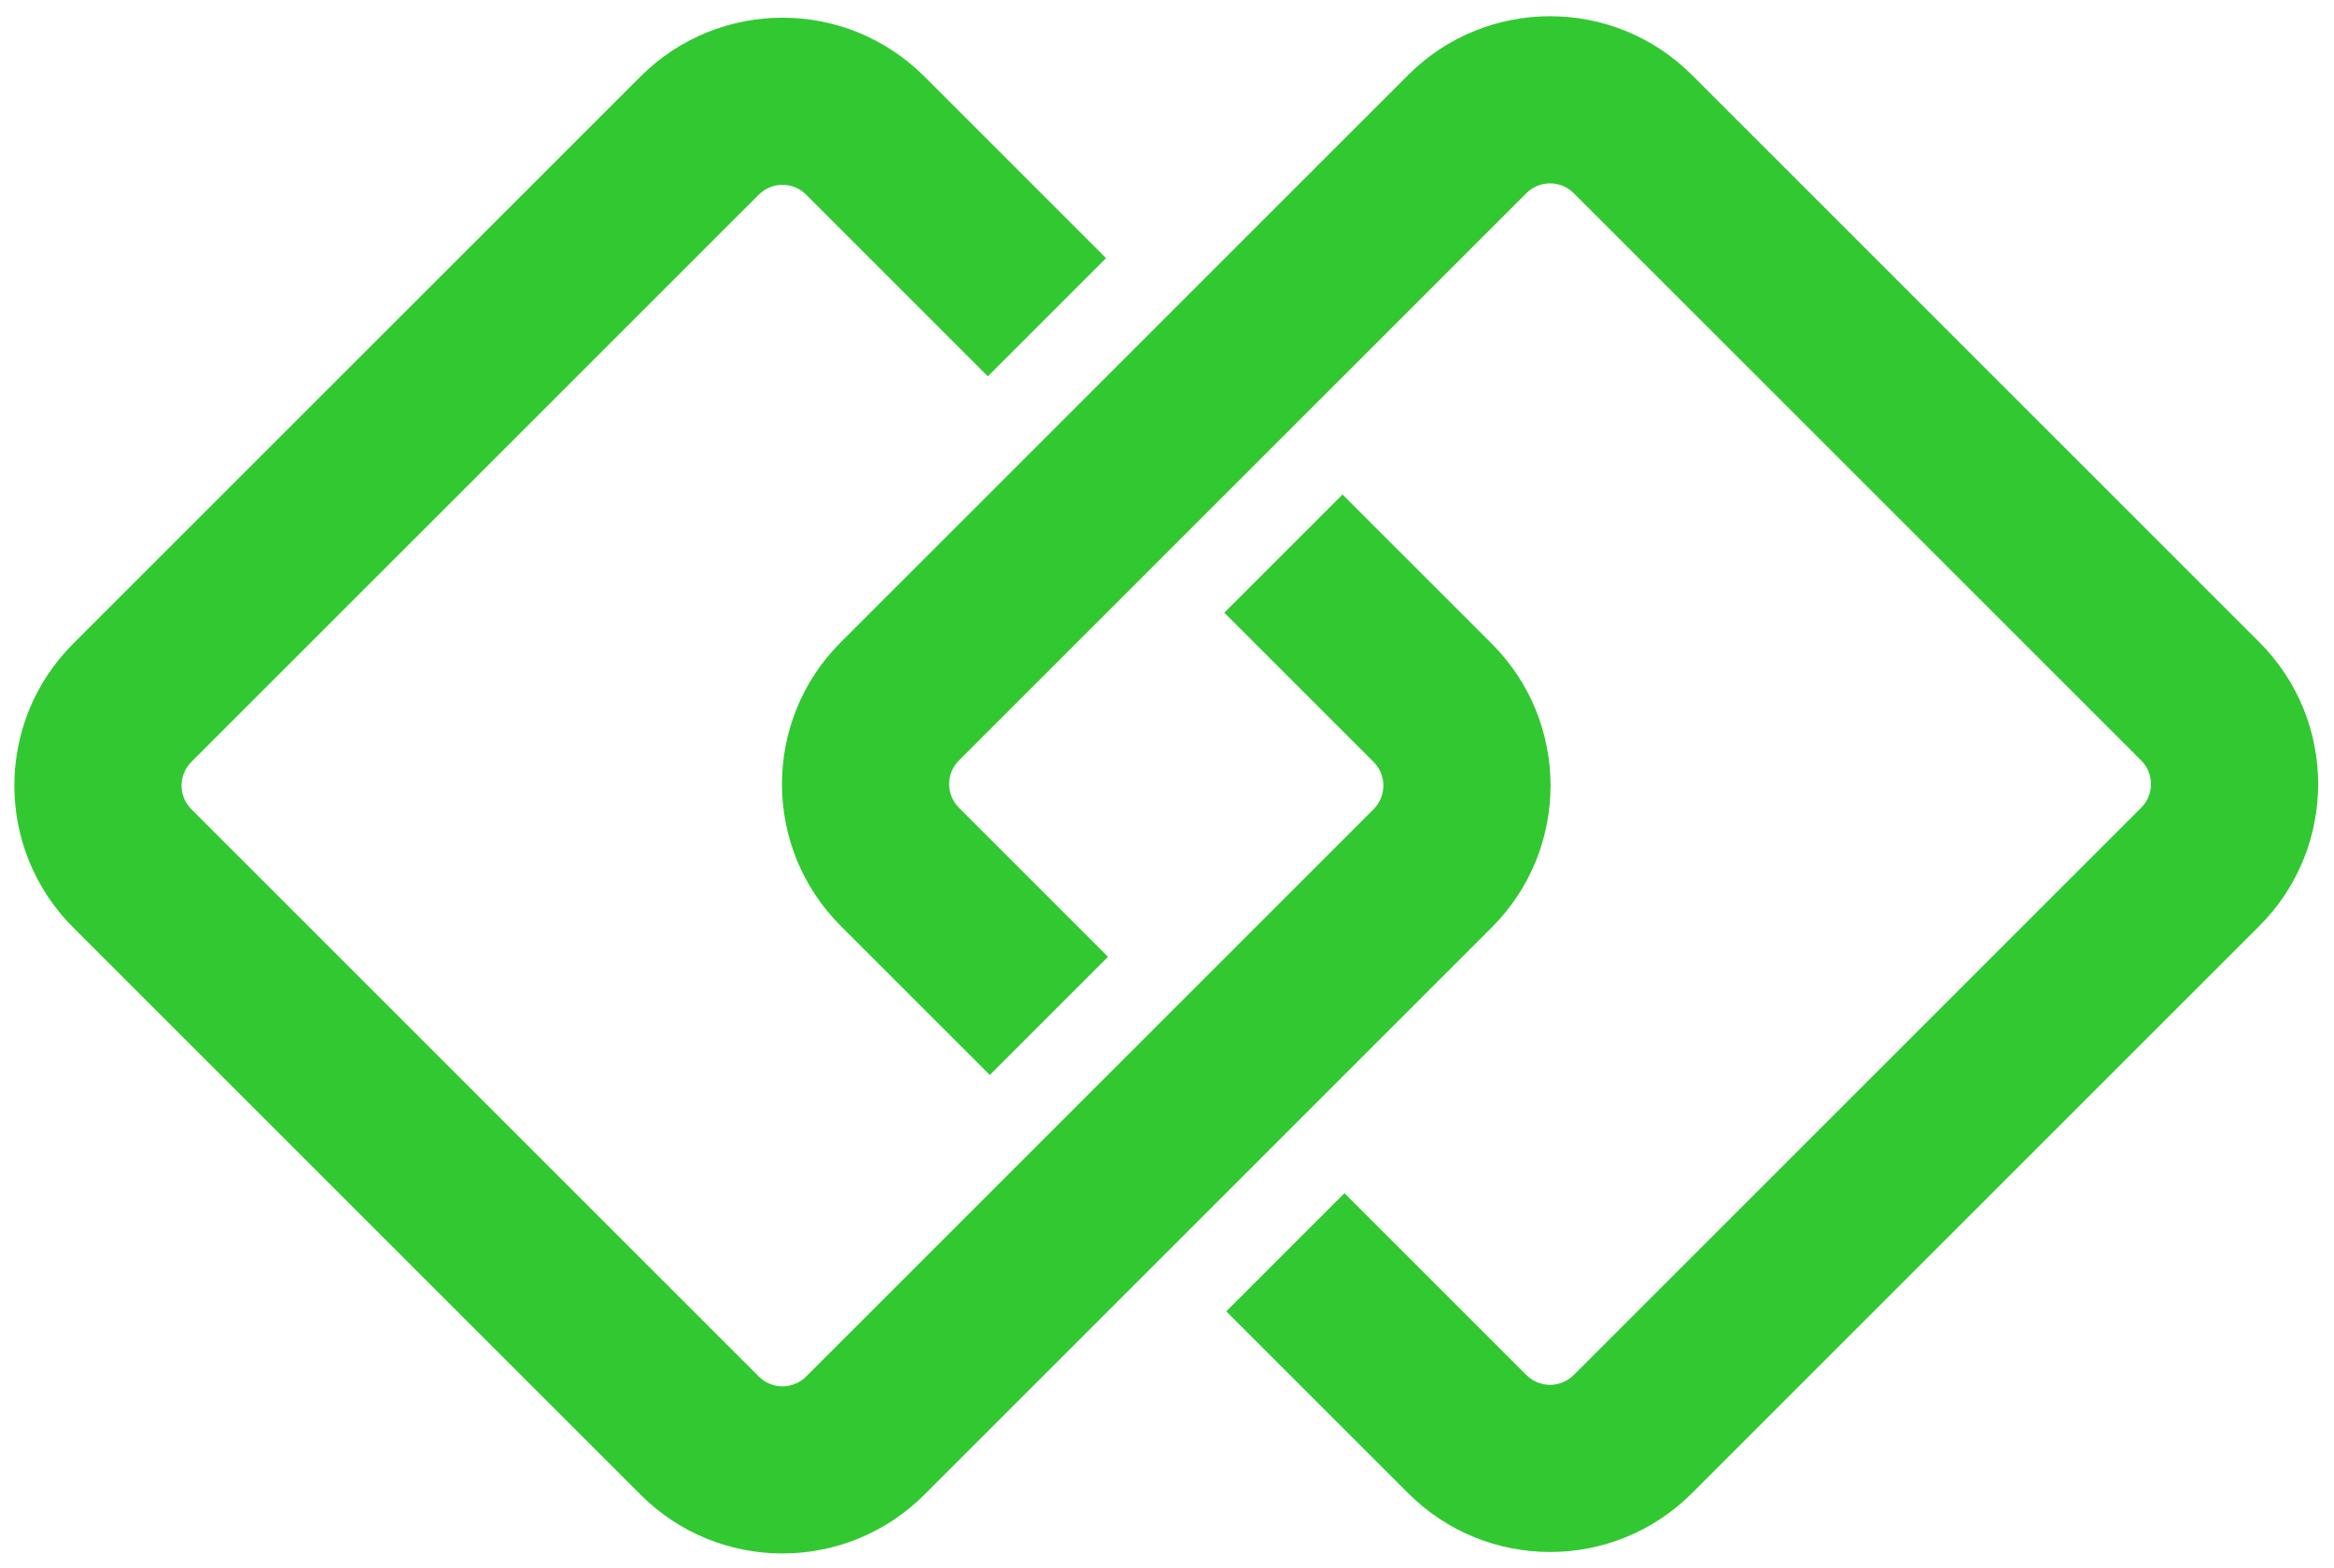 <svg width="698" height="469" viewBox="0 0 698 469" fill="none" xmlns="http://www.w3.org/2000/svg">
<g filter="url(#filter0_d_6_10)">
<path fill-rule="evenodd" clip-rule="evenodd" d="M366.135 179.287L410.777 223.929C414.682 227.834 414.682 234.166 410.777 238.071L241.071 407.777C237.166 411.682 230.834 411.682 226.929 407.777L57.223 238.071C53.318 234.166 53.318 227.834 57.223 223.929L226.929 54.223C230.834 50.318 237.166 50.318 241.071 54.223L295.424 108.576L330.779 73.221L276.426 18.868C252.995 -4.563 215.005 -4.563 191.574 18.868L21.868 188.574C-1.563 212.005 -1.563 249.995 21.868 273.426L191.574 443.132C215.005 466.563 252.995 466.563 276.426 443.132L446.132 273.426C469.563 249.995 469.563 212.005 446.132 188.574L401.49 143.931L366.135 179.287Z" fill="#32C832"/>
</g>
<g filter="url(#filter1_d_6_10)">
<path fill-rule="evenodd" clip-rule="evenodd" d="M470.63 53.782L640.335 223.487C644.24 227.393 644.24 233.724 640.335 237.63L470.63 407.335C466.724 411.24 460.393 411.24 456.487 407.335L402.076 352.924L366.721 388.279L421.132 442.69C444.564 466.122 482.553 466.122 505.985 442.69L675.69 272.985C699.122 249.553 699.122 211.563 675.69 188.132L505.985 18.426C482.553 -5.005 444.564 -5.005 421.132 18.426L251.426 188.132C227.995 211.563 227.995 249.553 251.426 272.985L296.01 317.569L331.365 282.213L286.782 237.63C282.877 233.724 282.877 227.393 286.782 223.487L456.487 53.782C460.393 49.877 466.724 49.877 470.63 53.782Z" fill="#32C832"/>
</g>
<defs>
<filter id="filter0_d_6_10" x="0.294" y="1.294" width="467.411" height="467.411" filterUnits="userSpaceOnUse" color-interpolation-filters="sRGB">
<feFlood flood-opacity="0" result="BackgroundImageFix"/>
<feColorMatrix in="SourceAlpha" type="matrix" values="0 0 0 0 0 0 0 0 0 0 0 0 0 0 0 0 0 0 127 0" result="hardAlpha"/>
<feOffset dy="4"/>
<feGaussianBlur stdDeviation="2"/>
<feComposite in2="hardAlpha" operator="out"/>
<feColorMatrix type="matrix" values="0 0 0 0 0 0 0 0 0 0 0 0 0 0 0 0 0 0 0.25 0"/>
<feBlend mode="normal" in2="BackgroundImageFix" result="effect1_dropShadow_6_10"/>
<feBlend mode="normal" in="SourceGraphic" in2="effect1_dropShadow_6_10" result="shape"/>
</filter>
<filter id="filter1_d_6_10" x="229.853" y="0.853" width="467.411" height="467.411" filterUnits="userSpaceOnUse" color-interpolation-filters="sRGB">
<feFlood flood-opacity="0" result="BackgroundImageFix"/>
<feColorMatrix in="SourceAlpha" type="matrix" values="0 0 0 0 0 0 0 0 0 0 0 0 0 0 0 0 0 0 127 0" result="hardAlpha"/>
<feOffset dy="4"/>
<feGaussianBlur stdDeviation="2"/>
<feComposite in2="hardAlpha" operator="out"/>
<feColorMatrix type="matrix" values="0 0 0 0 0 0 0 0 0 0 0 0 0 0 0 0 0 0 0.25 0"/>
<feBlend mode="normal" in2="BackgroundImageFix" result="effect1_dropShadow_6_10"/>
<feBlend mode="normal" in="SourceGraphic" in2="effect1_dropShadow_6_10" result="shape"/>
</filter>
</defs>
</svg>
